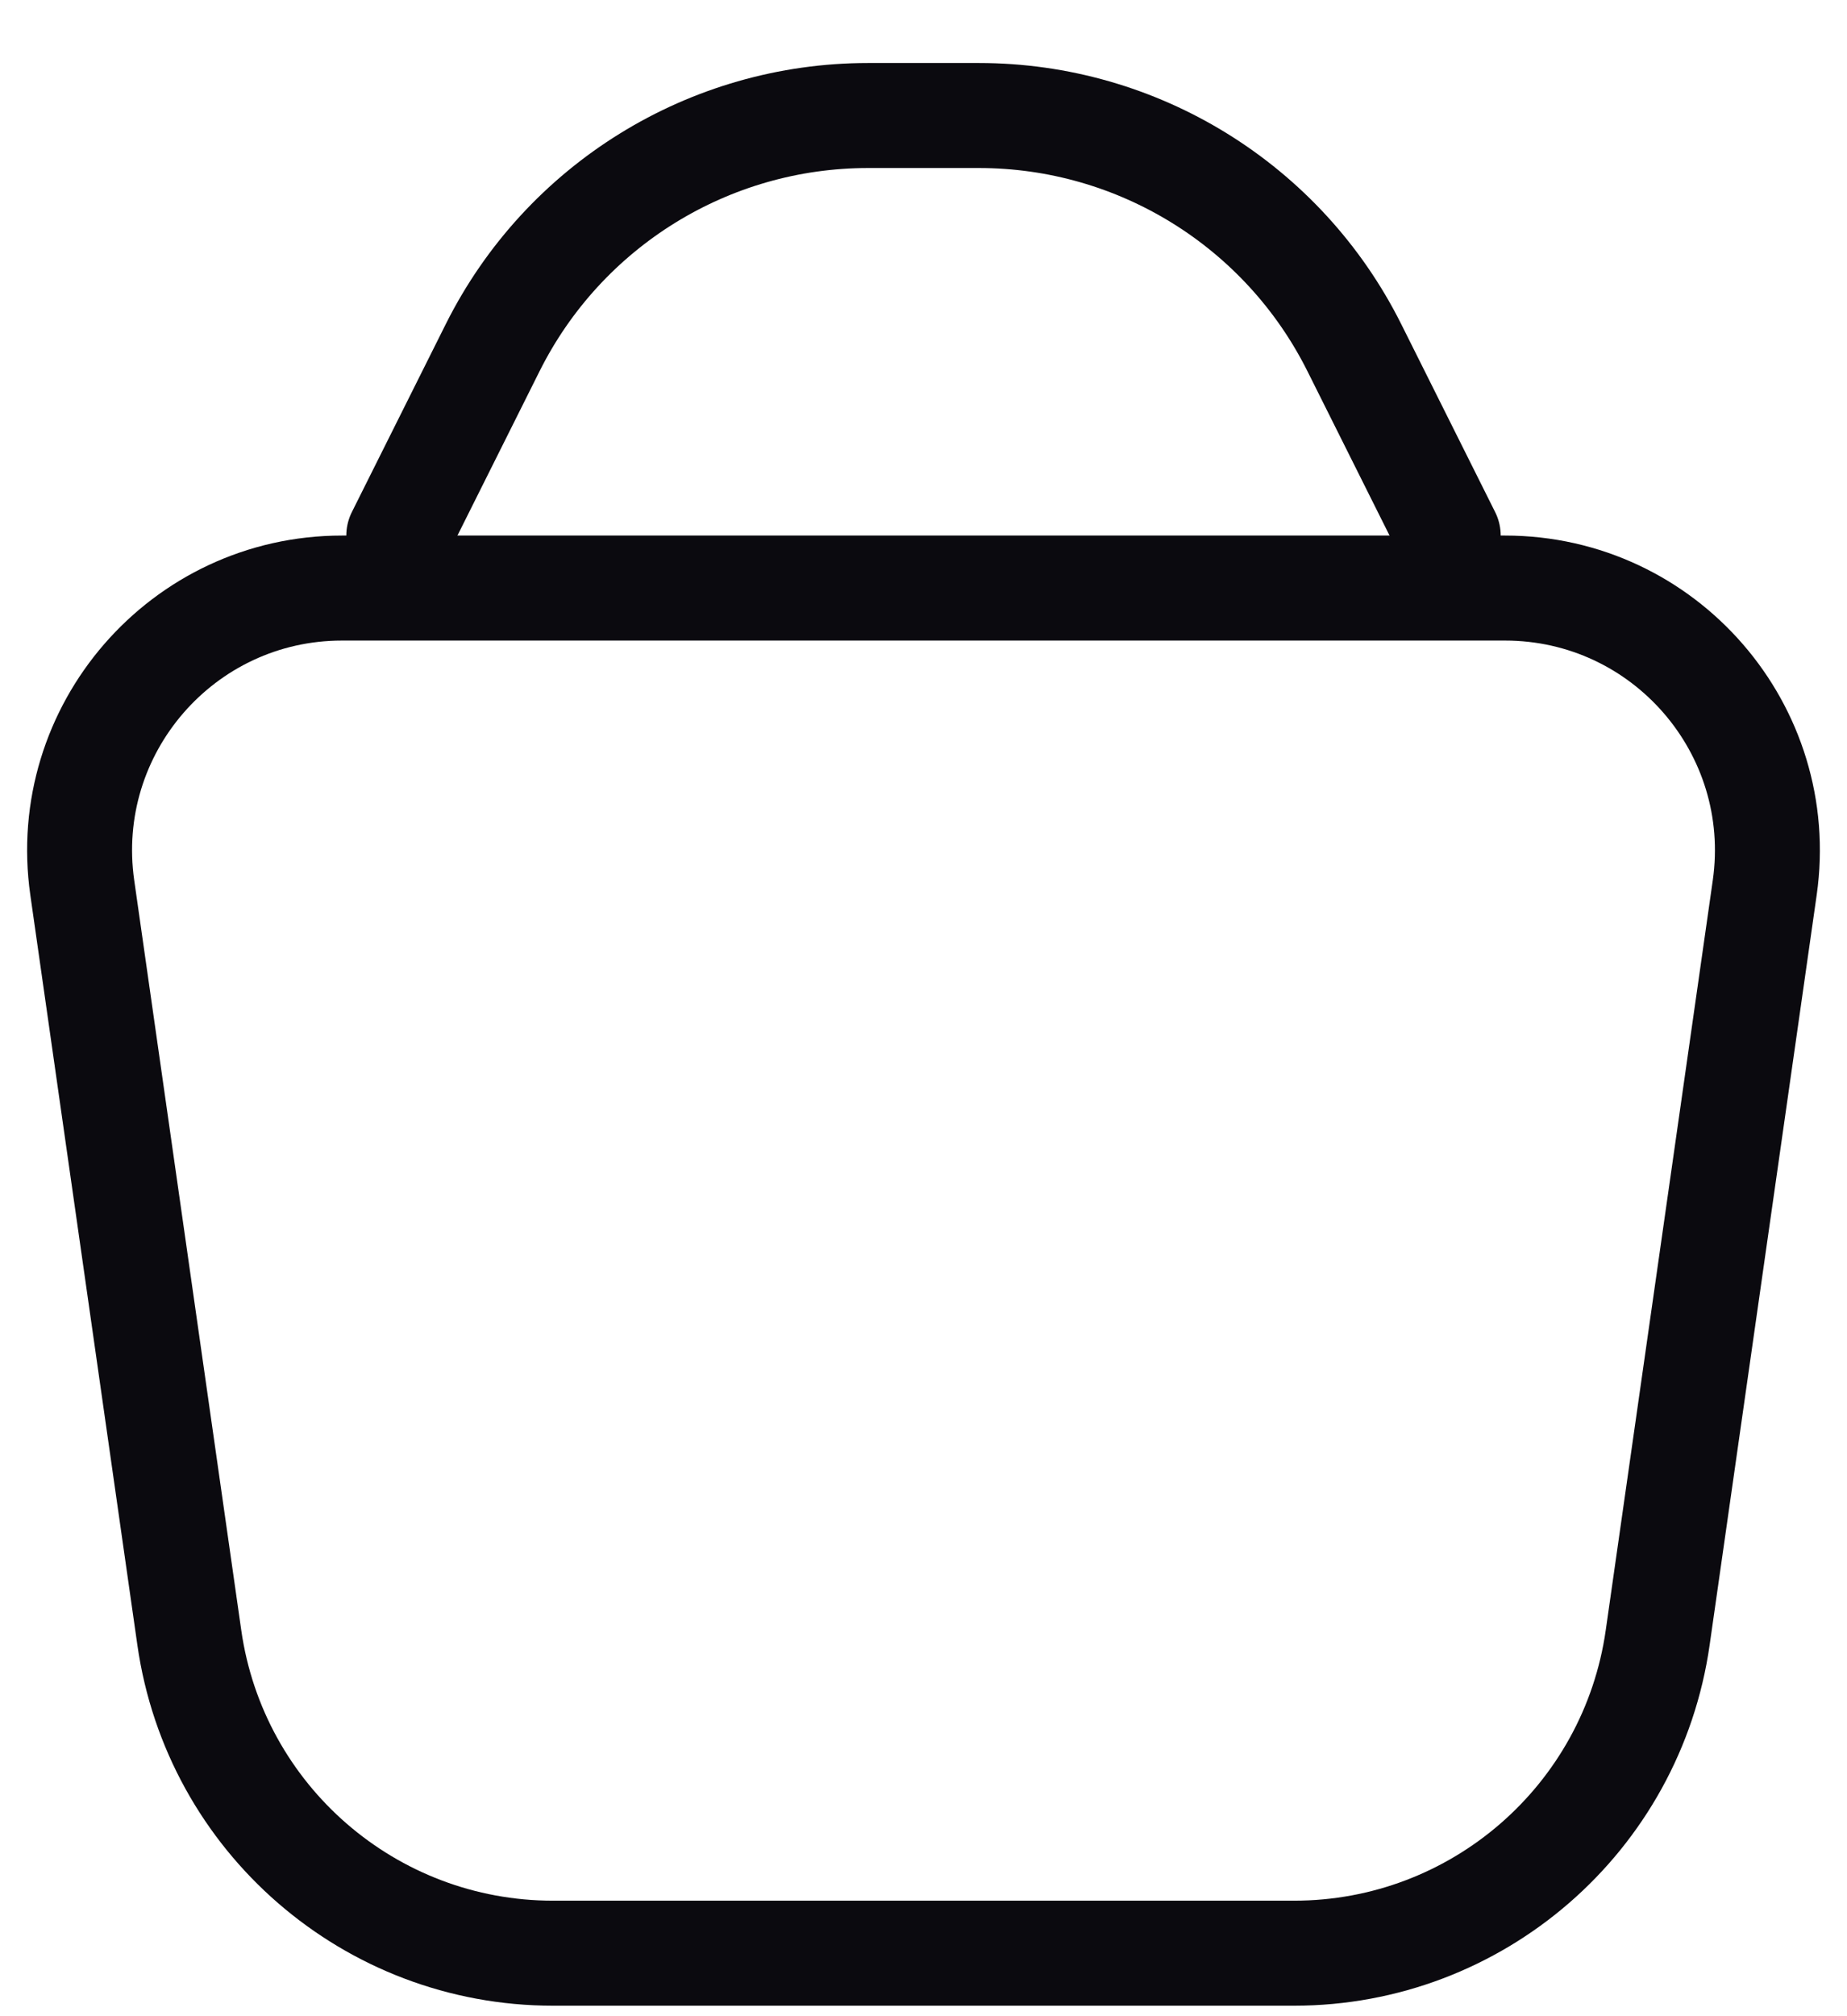 <svg width="22" height="24" viewBox="0 0 22 24" fill="none" xmlns="http://www.w3.org/2000/svg">
<path d="M4.074 7H17.926C19.828 7 21.289 8.684 21.02 10.567L19.745 19.494C19.437 21.649 17.591 23.25 15.414 23.25H6.587C4.409 23.25 2.563 21.649 2.255 19.494L0.98 10.567C0.711 8.684 2.172 7 4.074 7Z" stroke="#0B0A0F" stroke-width="1.25"/>
<path d="M17.25 6.375L16.132 4.139C15.285 2.445 13.554 1.375 11.66 1.375H10.34C8.446 1.375 6.715 2.445 5.868 4.139L4.75 6.375" stroke="#0B0A0F" stroke-width="1.25" stroke-linecap="round"/>
</svg>
